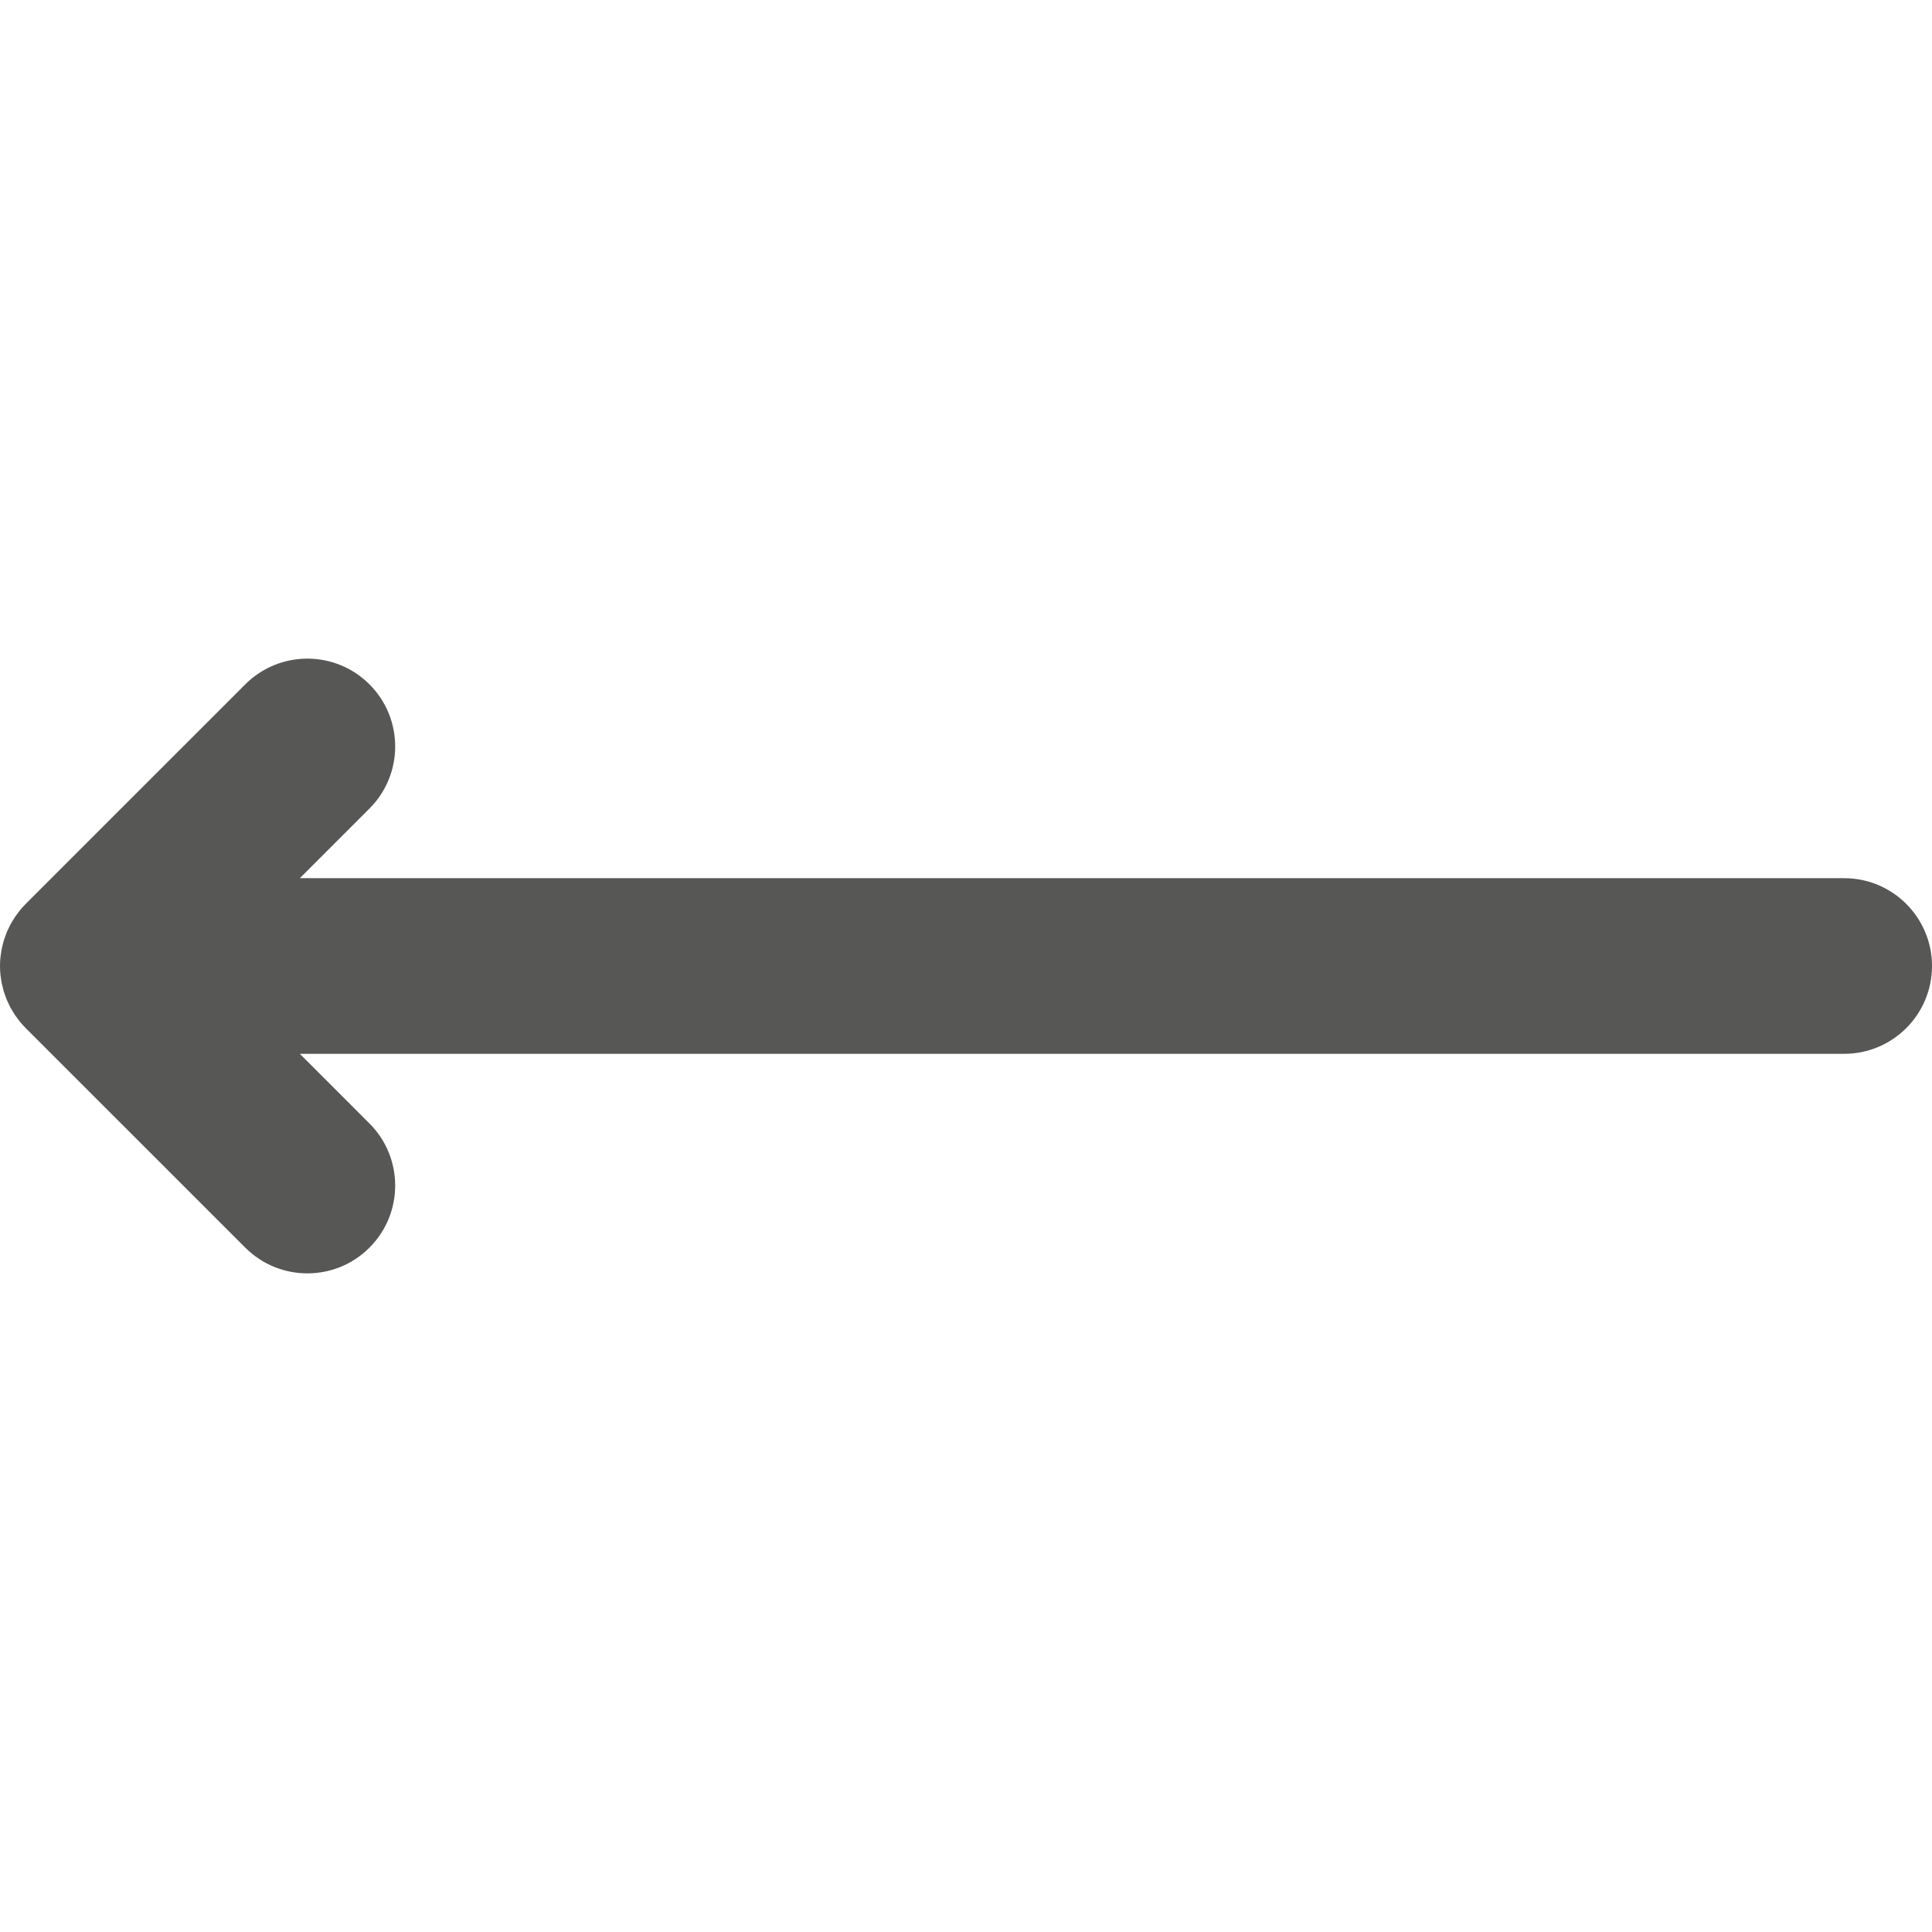 <?xml version="1.0" encoding="UTF-8"?> <svg xmlns="http://www.w3.org/2000/svg" width="800" height="800" viewBox="0 0 800 800" fill="none"> <path d="M763.636 363.636H124.153L152.988 334.802C167.189 320.6 167.189 297.577 152.988 283.377C138.789 269.175 115.763 269.175 101.562 283.377L10.656 374.281C9.805 375.133 9 376.025 8.239 376.955C7.906 377.359 7.619 377.789 7.306 378.203C6.906 378.736 6.494 379.258 6.123 379.812C5.784 380.319 5.491 380.845 5.18 381.367C4.881 381.864 4.569 382.352 4.295 382.866C4.009 383.397 3.769 383.944 3.514 384.487C3.259 385.02 2.995 385.544 2.767 386.092C2.548 386.62 2.375 387.159 2.181 387.695C1.973 388.28 1.747 388.855 1.567 389.45C1.408 389.986 1.289 390.531 1.15 391.075C0.997 391.683 0.825 392.284 0.705 392.903C0.581 393.523 0.511 394.152 0.419 394.777C0.339 395.325 0.237 395.862 0.181 396.417C0.067 397.572 0.009 398.733 0.005 399.894C0.005 399.93 0 399.962 0 400C0 400.037 0.005 400.07 0.005 400.106C0.009 401.267 0.067 402.428 0.181 403.583C0.237 404.137 0.339 404.677 0.419 405.223C0.511 405.848 0.581 406.477 0.705 407.097C0.827 407.716 0.998 408.316 1.15 408.925C1.288 409.469 1.406 410.014 1.567 410.55C1.748 411.147 1.972 411.72 2.181 412.305C2.375 412.841 2.55 413.378 2.767 413.908C2.995 414.456 3.259 414.98 3.514 415.512C3.769 416.056 4.011 416.603 4.295 417.134C4.569 417.648 4.881 418.136 5.18 418.633C5.491 419.152 5.783 419.68 6.123 420.187C6.494 420.742 6.906 421.264 7.306 421.797C7.619 422.211 7.908 422.641 8.239 423.045C9.003 423.977 9.808 424.869 10.656 425.719L101.561 516.623C108.661 523.723 117.969 527.275 127.272 527.275C136.578 527.275 145.886 523.727 152.983 516.623C167.184 502.422 167.184 479.4 152.983 465.198L124.152 436.364H763.636C783.719 436.362 800 420.081 800 400C800 379.917 783.719 363.636 763.636 363.636Z" fill="#575756"></path> </svg> 